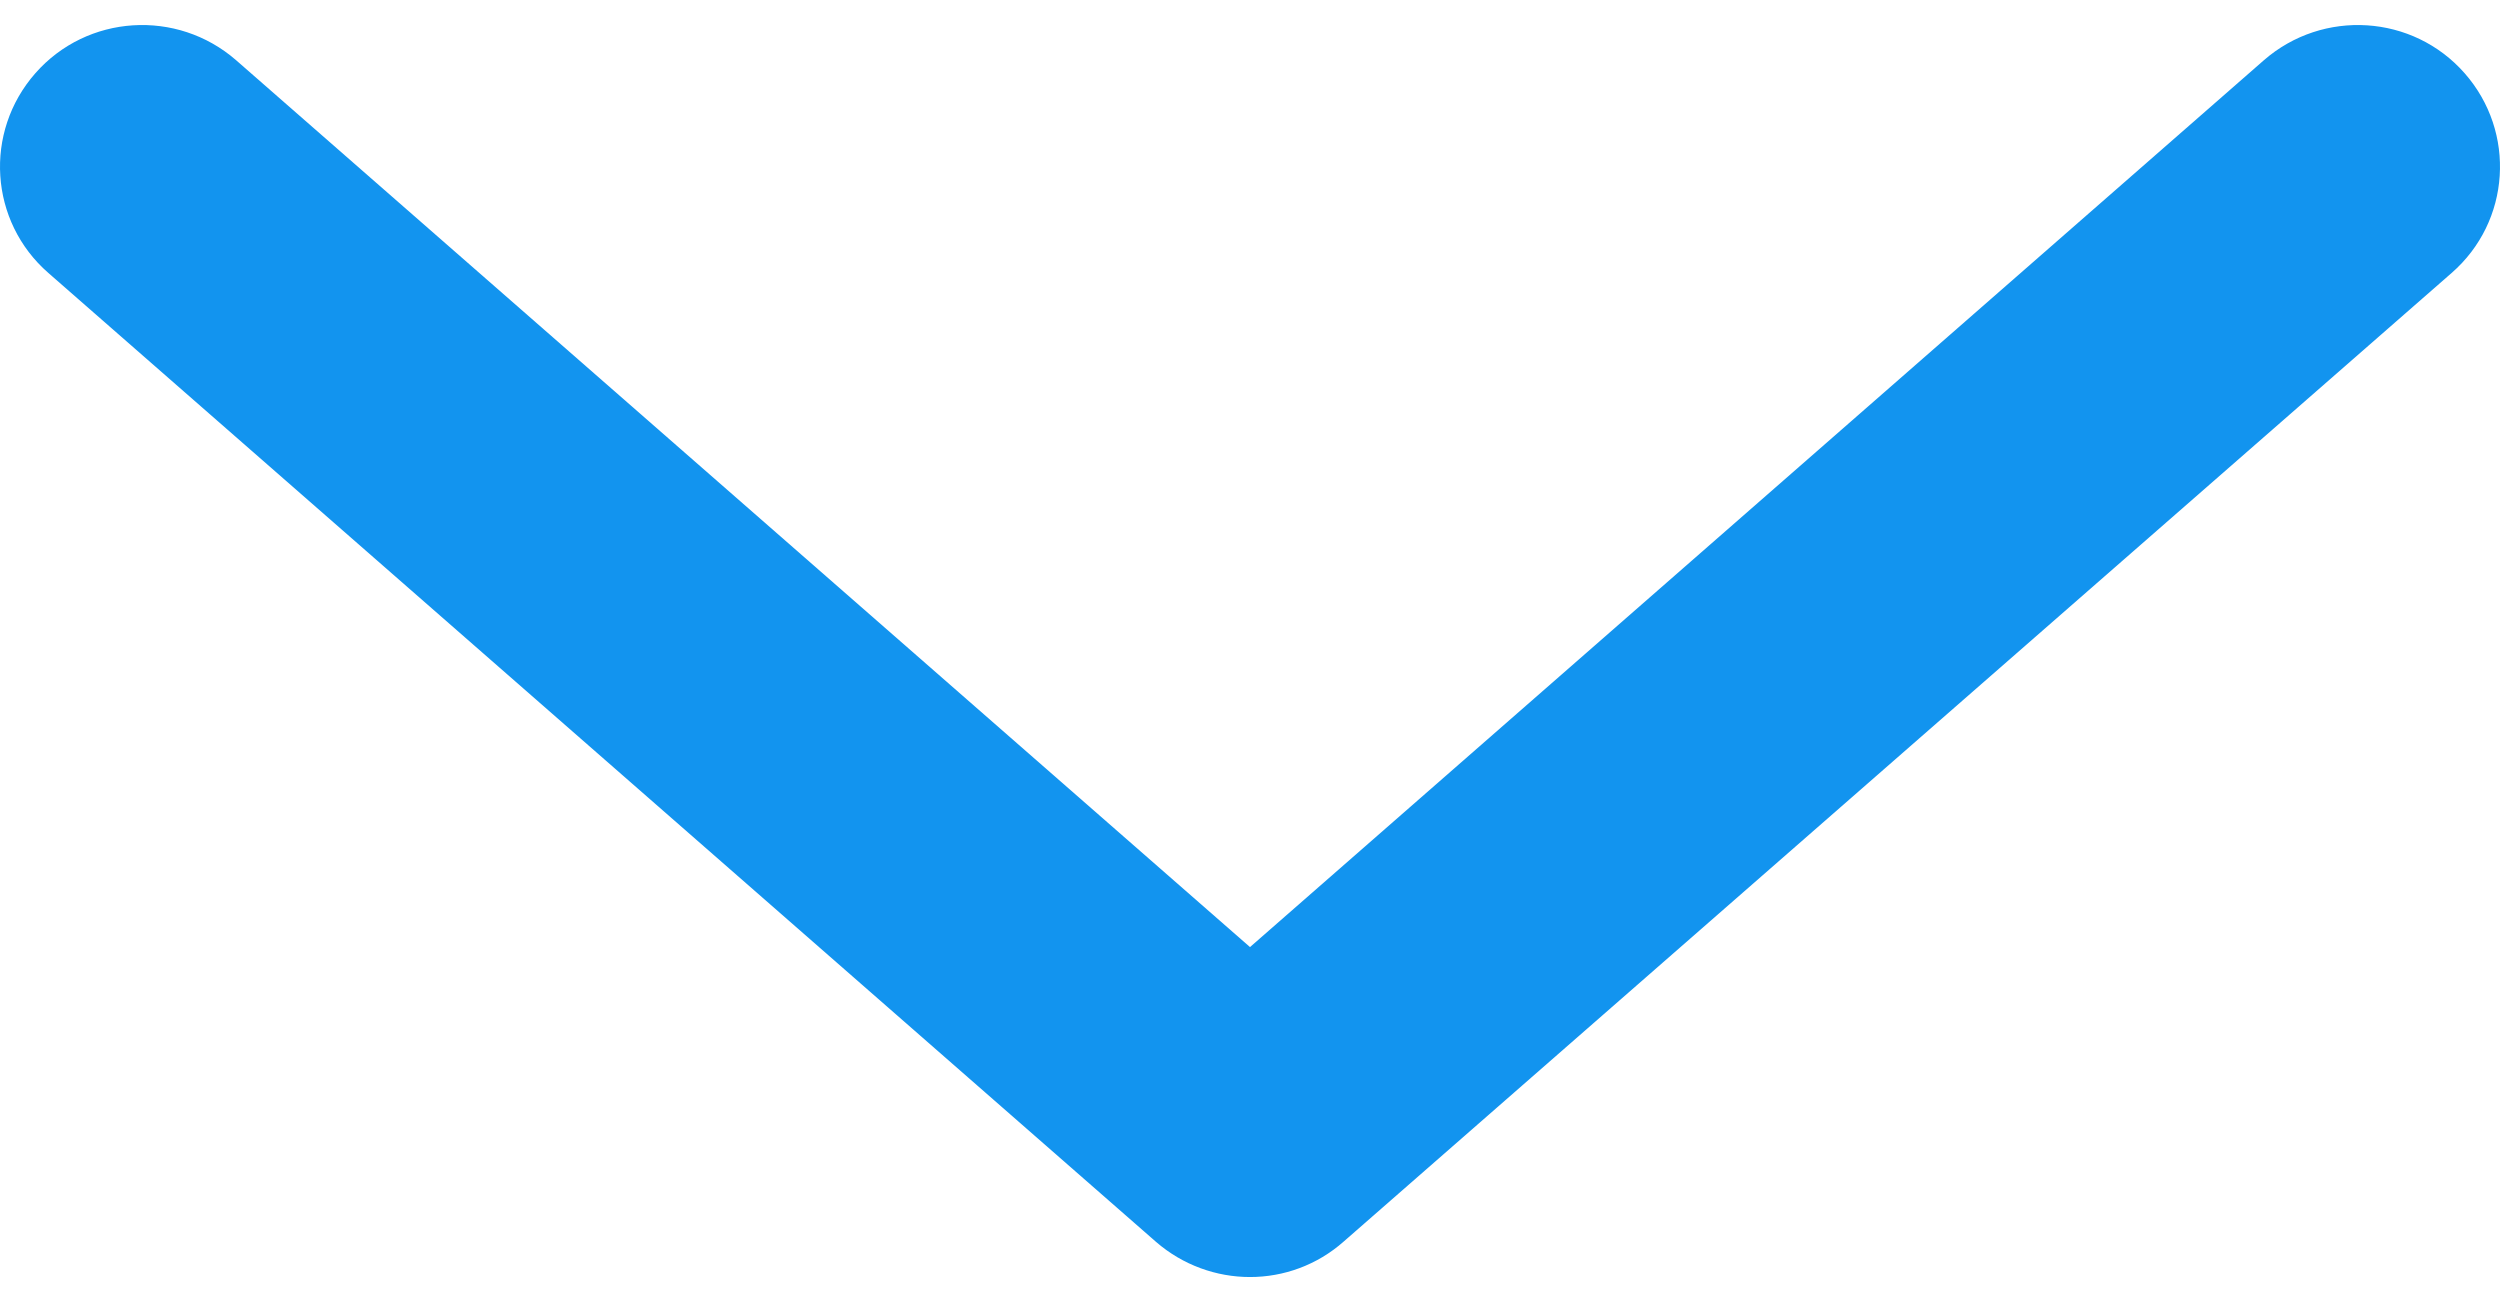 <?xml version="1.0" encoding="UTF-8"?>
<svg width="48px" height="25px" viewBox="0 0 48 25" version="1.1" xmlns="http://www.w3.org/2000/svg" xmlns:xlink="http://www.w3.org/1999/xlink">
    <title>EC30D385-4B46-4923-96C6-71ABAB5EFDE1@1.5x</title>
    <g id="happy-path" stroke="none" stroke-width="1" fill="none" fill-rule="evenodd">
        <g id="desk_path_7" transform="translate(-696, -952)" fill="#1294EF" fill-rule="nonzero">
            <g id="selling_desk" transform="translate(0, 843)">
                <g id="Group-4" transform="translate(157, 0)">
                    <g id="arrow-down" transform="translate(539, 109)">
                        <path d="M24,24.519 C23.356,24.519 22.712,24.291 22.198,23.846 L0.93,5.242 C-0.206,4.253 -0.315,2.536 0.679,1.406 C1.672,0.276 3.397,0.167 4.533,1.156 L24,18.184 L43.467,1.156 C44.603,0.167 46.328,0.276 47.321,1.406 C48.315,2.536 48.206,4.253 47.07,5.242 L25.802,23.835 C25.288,24.291 24.644,24.519 24,24.519 Z" id="Path"></path>
                    </g>
                </g>
            </g>
        </g>
    </g>
</svg>